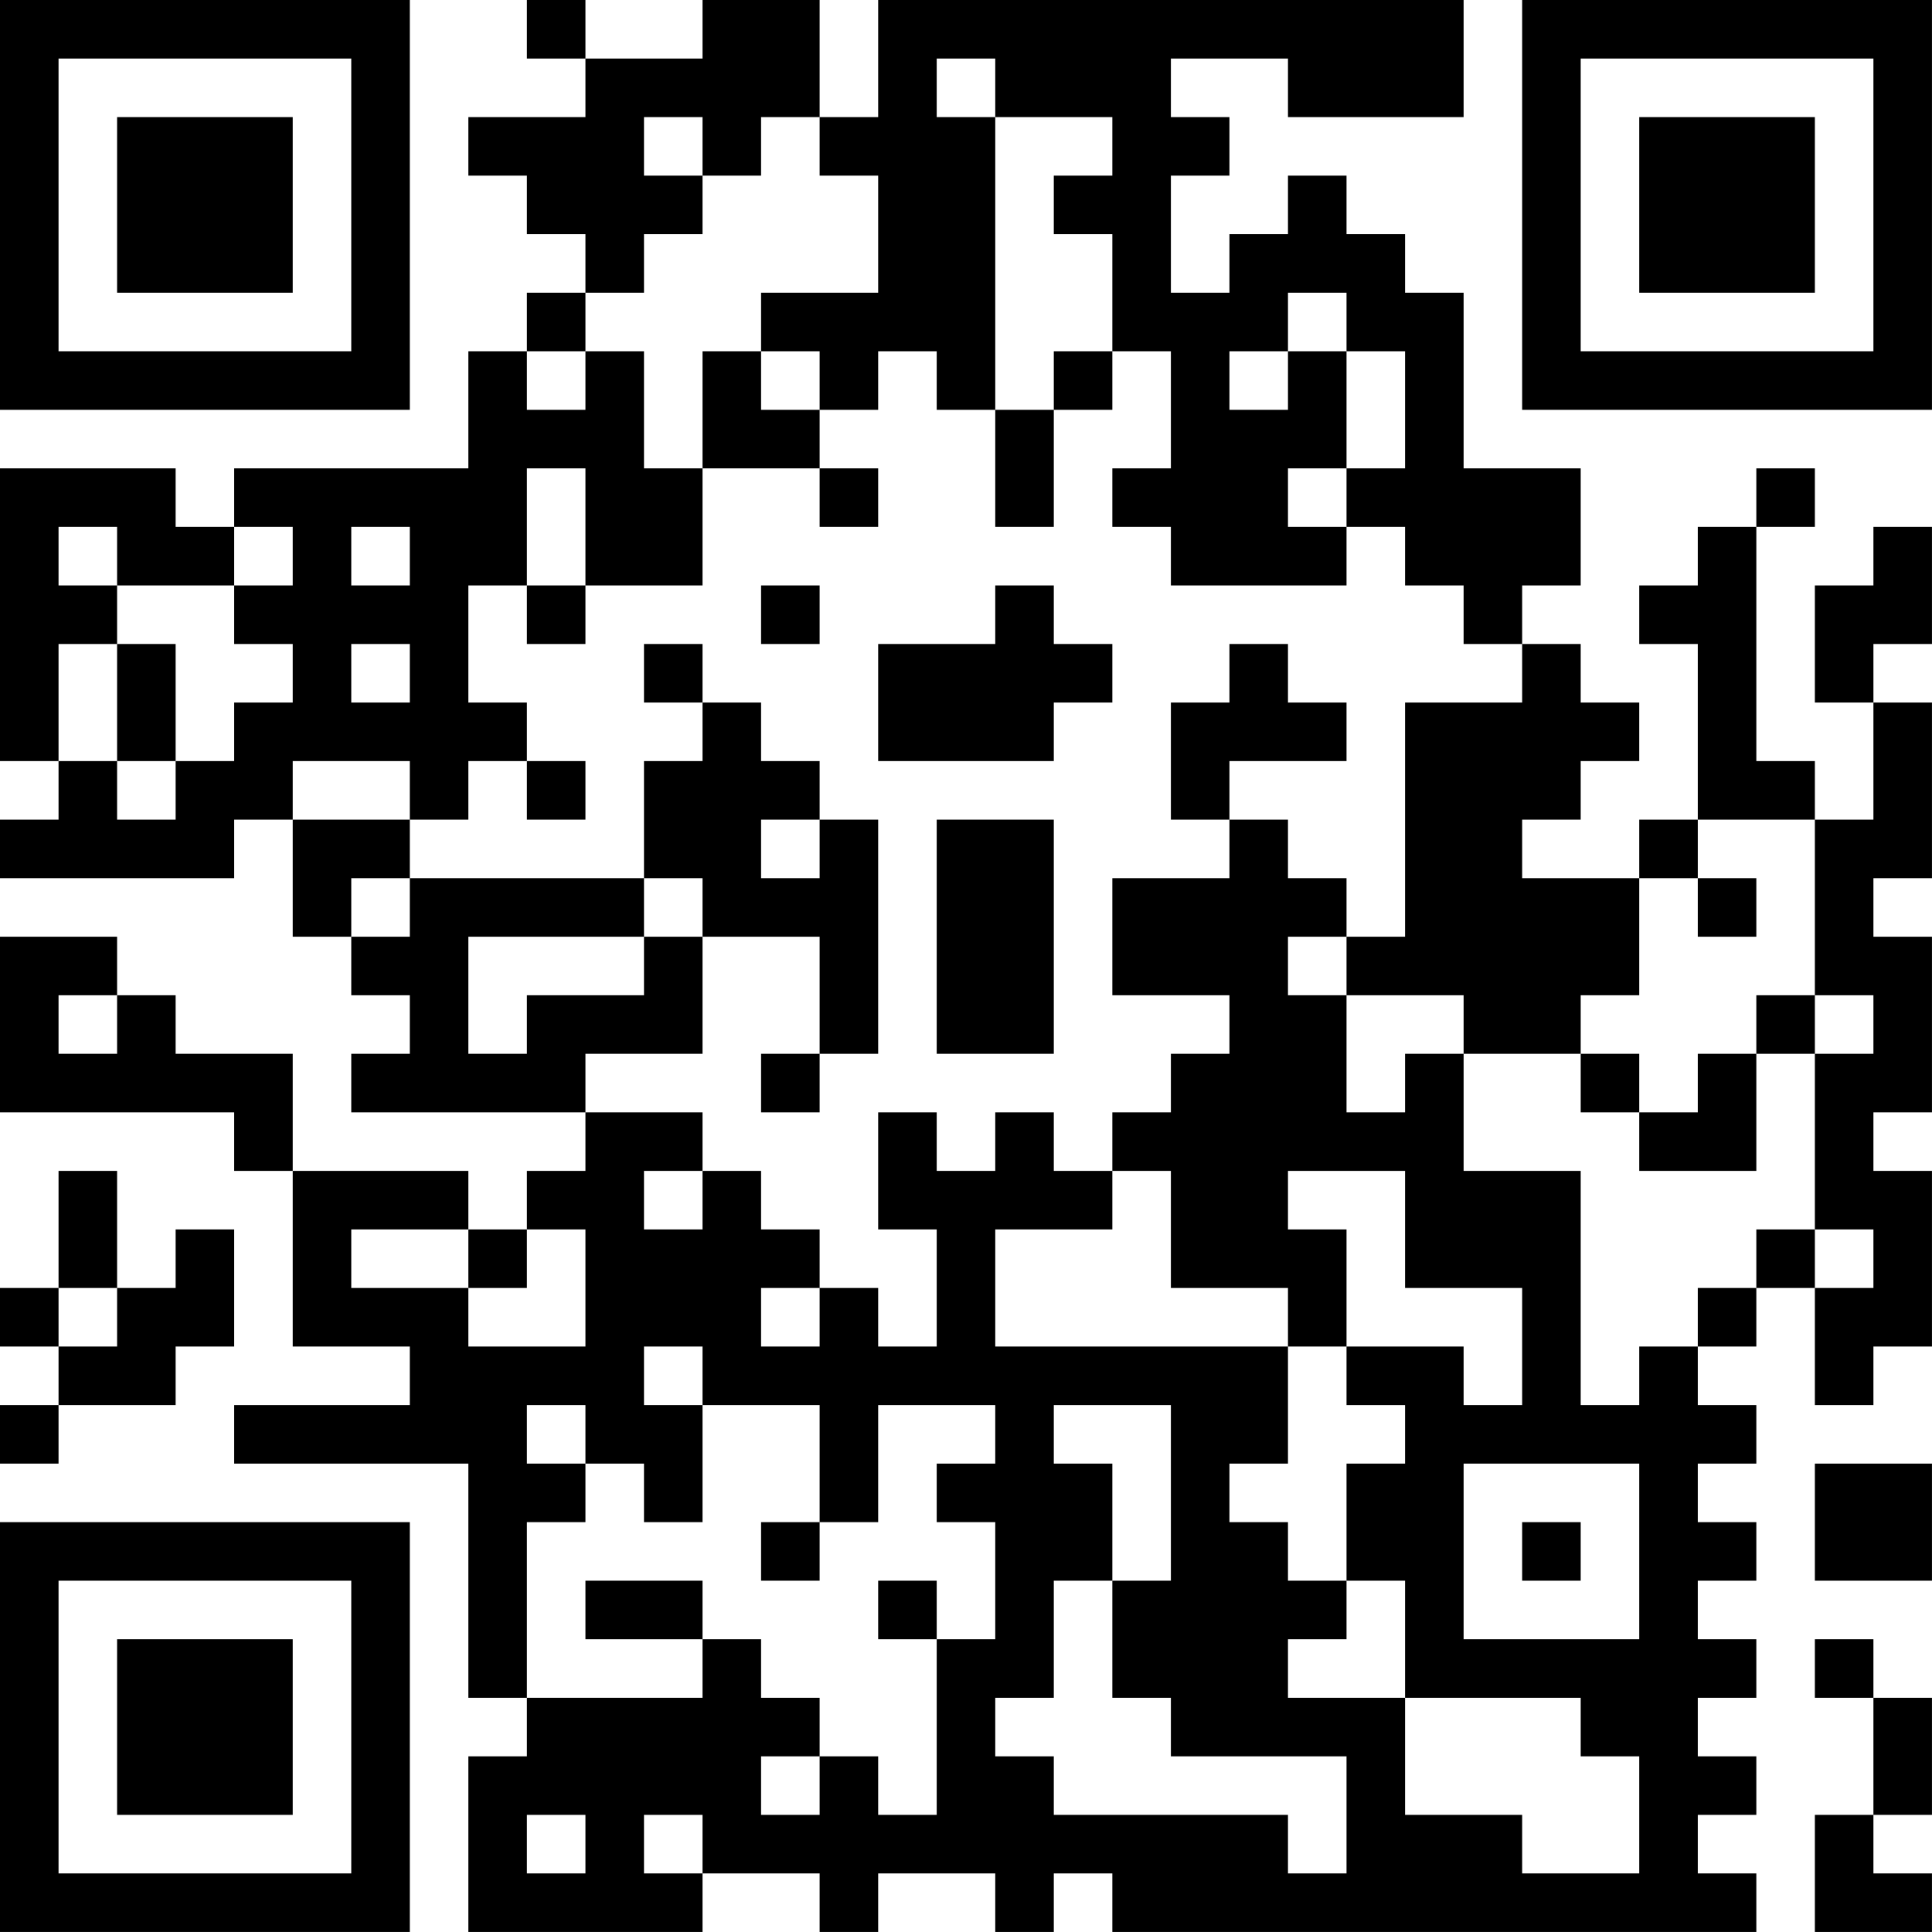 <?xml version="1.0" encoding="UTF-8"?>
<svg xmlns="http://www.w3.org/2000/svg" version="1.1" width="400" height="400" viewBox="0 0 400 400"><rect x="0" y="0" width="400" height="400" fill="#ffffff"/><g transform="scale(12.121)"><g transform="translate(0,0)"><path fill-rule="evenodd" d="M9 0L9 1L10 1L10 2L8 2L8 3L9 3L9 4L10 4L10 5L9 5L9 6L8 6L8 8L4 8L4 9L3 9L3 8L0 8L0 13L1 13L1 14L0 14L0 15L4 15L4 14L5 14L5 16L6 16L6 17L7 17L7 18L6 18L6 19L10 19L10 20L9 20L9 21L8 21L8 20L5 20L5 18L3 18L3 17L2 17L2 16L0 16L0 19L4 19L4 20L5 20L5 23L7 23L7 24L4 24L4 25L8 25L8 29L9 29L9 30L8 30L8 33L12 33L12 32L14 32L14 33L15 33L15 32L17 32L17 33L18 33L18 32L19 32L19 33L30 33L30 32L29 32L29 31L30 31L30 30L29 30L29 29L30 29L30 28L29 28L29 27L30 27L30 26L29 26L29 25L30 25L30 24L29 24L29 23L30 23L30 22L31 22L31 24L32 24L32 23L33 23L33 20L32 20L32 19L33 19L33 16L32 16L32 15L33 15L33 12L32 12L32 11L33 11L33 9L32 9L32 10L31 10L31 12L32 12L32 14L31 14L31 13L30 13L30 9L31 9L31 8L30 8L30 9L29 9L29 10L28 10L28 11L29 11L29 14L28 14L28 15L26 15L26 14L27 14L27 13L28 13L28 12L27 12L27 11L26 11L26 10L27 10L27 8L25 8L25 5L24 5L24 4L23 4L23 3L22 3L22 4L21 4L21 5L20 5L20 3L21 3L21 2L20 2L20 1L22 1L22 2L25 2L25 0L15 0L15 2L14 2L14 0L12 0L12 1L10 1L10 0ZM16 1L16 2L17 2L17 7L16 7L16 6L15 6L15 7L14 7L14 6L13 6L13 5L15 5L15 3L14 3L14 2L13 2L13 3L12 3L12 2L11 2L11 3L12 3L12 4L11 4L11 5L10 5L10 6L9 6L9 7L10 7L10 6L11 6L11 8L12 8L12 10L10 10L10 8L9 8L9 10L8 10L8 12L9 12L9 13L8 13L8 14L7 14L7 13L5 13L5 14L7 14L7 15L6 15L6 16L7 16L7 15L11 15L11 16L8 16L8 18L9 18L9 17L11 17L11 16L12 16L12 18L10 18L10 19L12 19L12 20L11 20L11 21L12 21L12 20L13 20L13 21L14 21L14 22L13 22L13 23L14 23L14 22L15 22L15 23L16 23L16 21L15 21L15 19L16 19L16 20L17 20L17 19L18 19L18 20L19 20L19 21L17 21L17 23L22 23L22 25L21 25L21 26L22 26L22 27L23 27L23 28L22 28L22 29L24 29L24 31L26 31L26 32L28 32L28 30L27 30L27 29L24 29L24 27L23 27L23 25L24 25L24 24L23 24L23 23L25 23L25 24L26 24L26 22L24 22L24 20L22 20L22 21L23 21L23 23L22 23L22 22L20 22L20 20L19 20L19 19L20 19L20 18L21 18L21 17L19 17L19 15L21 15L21 14L22 14L22 15L23 15L23 16L22 16L22 17L23 17L23 19L24 19L24 18L25 18L25 20L27 20L27 24L28 24L28 23L29 23L29 22L30 22L30 21L31 21L31 22L32 22L32 21L31 21L31 18L32 18L32 17L31 17L31 14L29 14L29 15L28 15L28 17L27 17L27 18L25 18L25 17L23 17L23 16L24 16L24 12L26 12L26 11L25 11L25 10L24 10L24 9L23 9L23 8L24 8L24 6L23 6L23 5L22 5L22 6L21 6L21 7L22 7L22 6L23 6L23 8L22 8L22 9L23 9L23 10L20 10L20 9L19 9L19 8L20 8L20 6L19 6L19 4L18 4L18 3L19 3L19 2L17 2L17 1ZM12 6L12 8L14 8L14 9L15 9L15 8L14 8L14 7L13 7L13 6ZM18 6L18 7L17 7L17 9L18 9L18 7L19 7L19 6ZM1 9L1 10L2 10L2 11L1 11L1 13L2 13L2 14L3 14L3 13L4 13L4 12L5 12L5 11L4 11L4 10L5 10L5 9L4 9L4 10L2 10L2 9ZM6 9L6 10L7 10L7 9ZM9 10L9 11L10 11L10 10ZM13 10L13 11L14 11L14 10ZM17 10L17 11L15 11L15 13L18 13L18 12L19 12L19 11L18 11L18 10ZM2 11L2 13L3 13L3 11ZM6 11L6 12L7 12L7 11ZM11 11L11 12L12 12L12 13L11 13L11 15L12 15L12 16L14 16L14 18L13 18L13 19L14 19L14 18L15 18L15 14L14 14L14 13L13 13L13 12L12 12L12 11ZM21 11L21 12L20 12L20 14L21 14L21 13L23 13L23 12L22 12L22 11ZM9 13L9 14L10 14L10 13ZM13 14L13 15L14 15L14 14ZM16 14L16 18L18 18L18 14ZM29 15L29 16L30 16L30 15ZM1 17L1 18L2 18L2 17ZM30 17L30 18L29 18L29 19L28 19L28 18L27 18L27 19L28 19L28 20L30 20L30 18L31 18L31 17ZM1 20L1 22L0 22L0 23L1 23L1 24L0 24L0 25L1 25L1 24L3 24L3 23L4 23L4 21L3 21L3 22L2 22L2 20ZM6 21L6 22L8 22L8 23L10 23L10 21L9 21L9 22L8 22L8 21ZM1 22L1 23L2 23L2 22ZM11 23L11 24L12 24L12 26L11 26L11 25L10 25L10 24L9 24L9 25L10 25L10 26L9 26L9 29L12 29L12 28L13 28L13 29L14 29L14 30L13 30L13 31L14 31L14 30L15 30L15 31L16 31L16 28L17 28L17 26L16 26L16 25L17 25L17 24L15 24L15 26L14 26L14 24L12 24L12 23ZM18 24L18 25L19 25L19 27L18 27L18 29L17 29L17 30L18 30L18 31L22 31L22 32L23 32L23 30L20 30L20 29L19 29L19 27L20 27L20 24ZM25 25L25 28L28 28L28 25ZM31 25L31 27L33 27L33 25ZM13 26L13 27L14 27L14 26ZM26 26L26 27L27 27L27 26ZM10 27L10 28L12 28L12 27ZM15 27L15 28L16 28L16 27ZM31 28L31 29L32 29L32 31L31 31L31 33L33 33L33 32L32 32L32 31L33 31L33 29L32 29L32 28ZM9 31L9 32L10 32L10 31ZM11 31L11 32L12 32L12 31ZM0 0L0 7L7 7L7 0ZM1 1L1 6L6 6L6 1ZM2 2L2 5L5 5L5 2ZM26 0L26 7L33 7L33 0ZM27 1L27 6L32 6L32 1ZM28 2L28 5L31 5L31 2ZM0 26L0 33L7 33L7 26ZM1 27L1 32L6 32L6 27ZM2 28L2 31L5 31L5 28Z" fill="#000000"/></g></g></svg>
